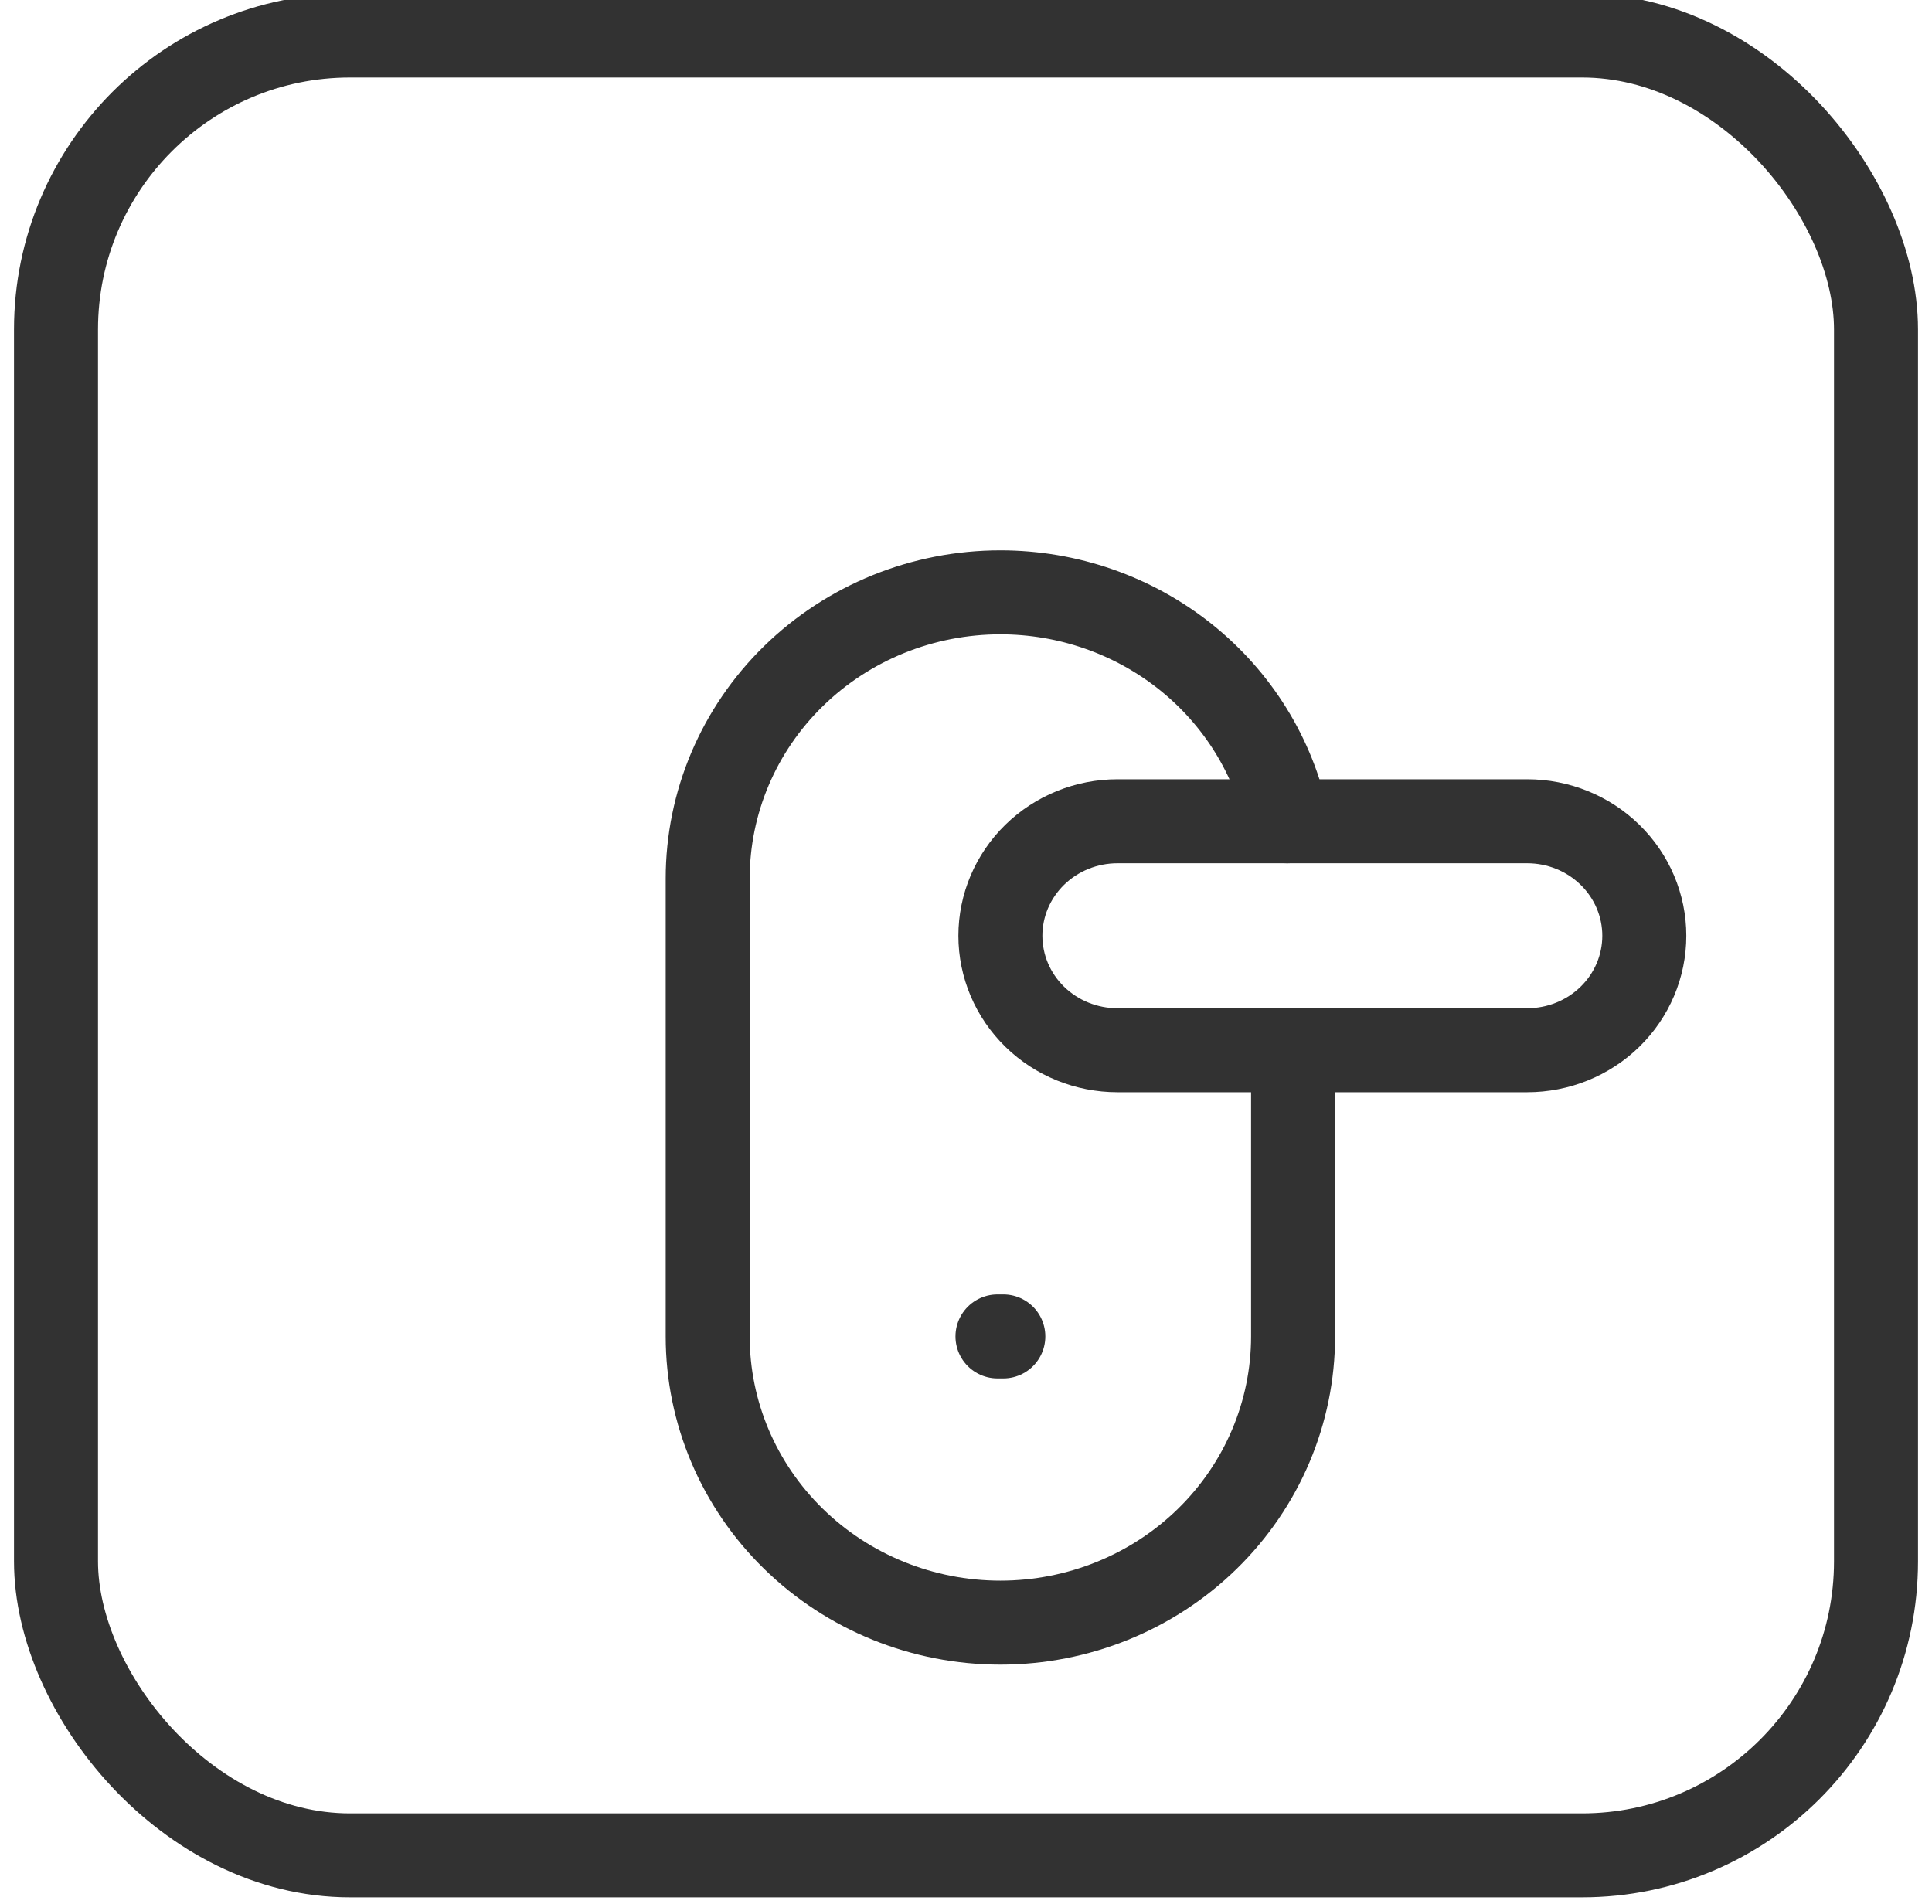 <svg width="69" height="68" viewBox="0 0 69 68" fill="none" xmlns="http://www.w3.org/2000/svg">
<rect x="2" y="1.269" width="65" height="65" rx="10.5" stroke="#323232" stroke-width="3"/>
<path d="M46.181 37.511V47.733C46.181 50.444 45.08 53.044 43.12 54.961C41.16 56.879 38.501 57.956 35.728 57.956C32.956 57.956 30.297 56.879 28.337 54.961C26.376 53.044 25.275 50.444 25.275 47.733V31.378C25.275 28.667 26.376 26.067 28.337 24.15C30.297 22.233 32.956 21.156 35.728 21.156C38.138 21.156 40.473 21.97 42.34 23.46C44.206 24.95 45.489 27.024 45.972 29.333" stroke="#323232" stroke-width="3" stroke-linecap="round" stroke-linejoin="round"/>
<path d="M54.544 37.511H39.91C38.801 37.511 37.737 37.081 36.953 36.314C36.169 35.547 35.728 34.507 35.728 33.422C35.728 32.338 36.169 31.298 36.953 30.531C37.737 29.764 38.801 29.333 39.91 29.333H54.544C55.653 29.333 56.716 29.764 57.5 30.531C58.285 31.298 58.725 32.338 58.725 33.422C58.725 34.507 58.285 35.547 57.5 36.314C56.716 37.081 55.653 37.511 54.544 37.511Z" stroke="#323232" stroke-width="3" stroke-linecap="round" stroke-linejoin="round"/>
<path d="M35.624 47.733H35.833" stroke="#323232" stroke-width="3" stroke-linecap="round" stroke-linejoin="round"/>
</svg>
